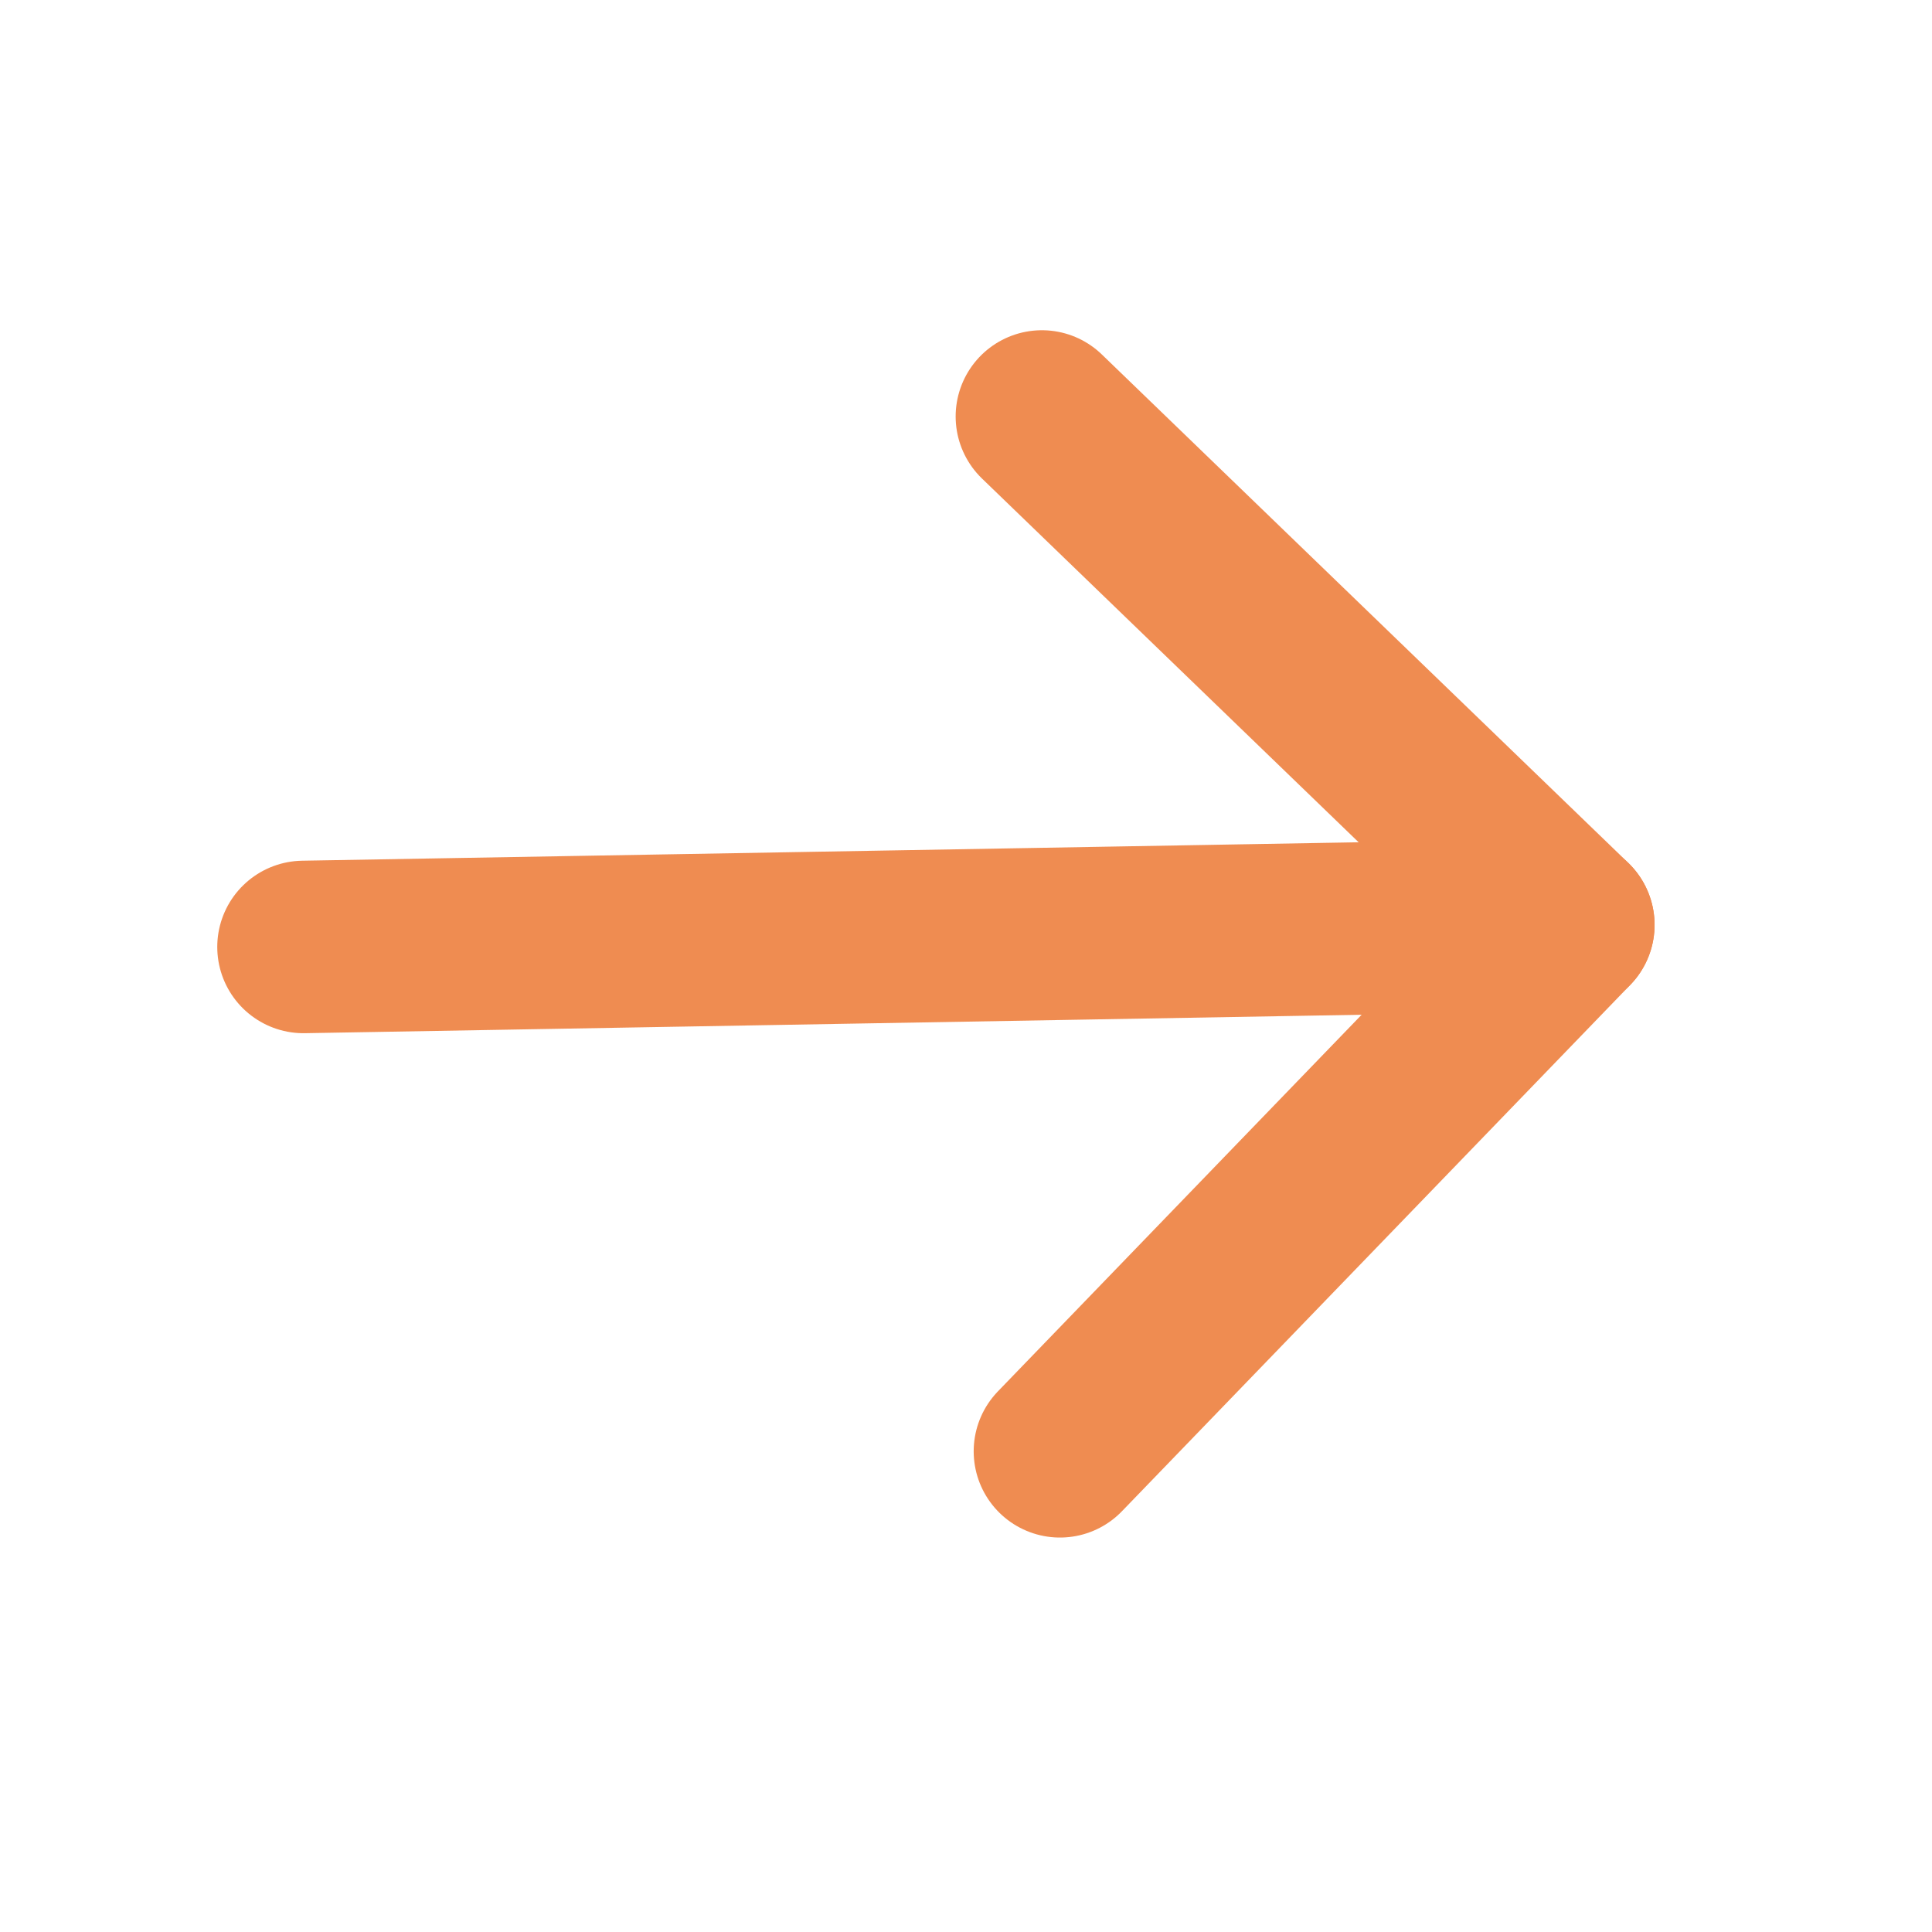<svg width="21" height="21" viewBox="0 0 21 21" fill="none" xmlns="http://www.w3.org/2000/svg">
<g opacity="0.8">
<path d="M3.299 10.293L17.047 10.053" stroke="#EB6F26" stroke-width="1.875" stroke-linecap="round" stroke-linejoin="round"/>
<path d="M11.325 4.527L17.047 10.053L11.521 15.775" stroke="#EB6F26" stroke-width="1.875" stroke-linecap="round" stroke-linejoin="round"/>
</g>
</svg>
